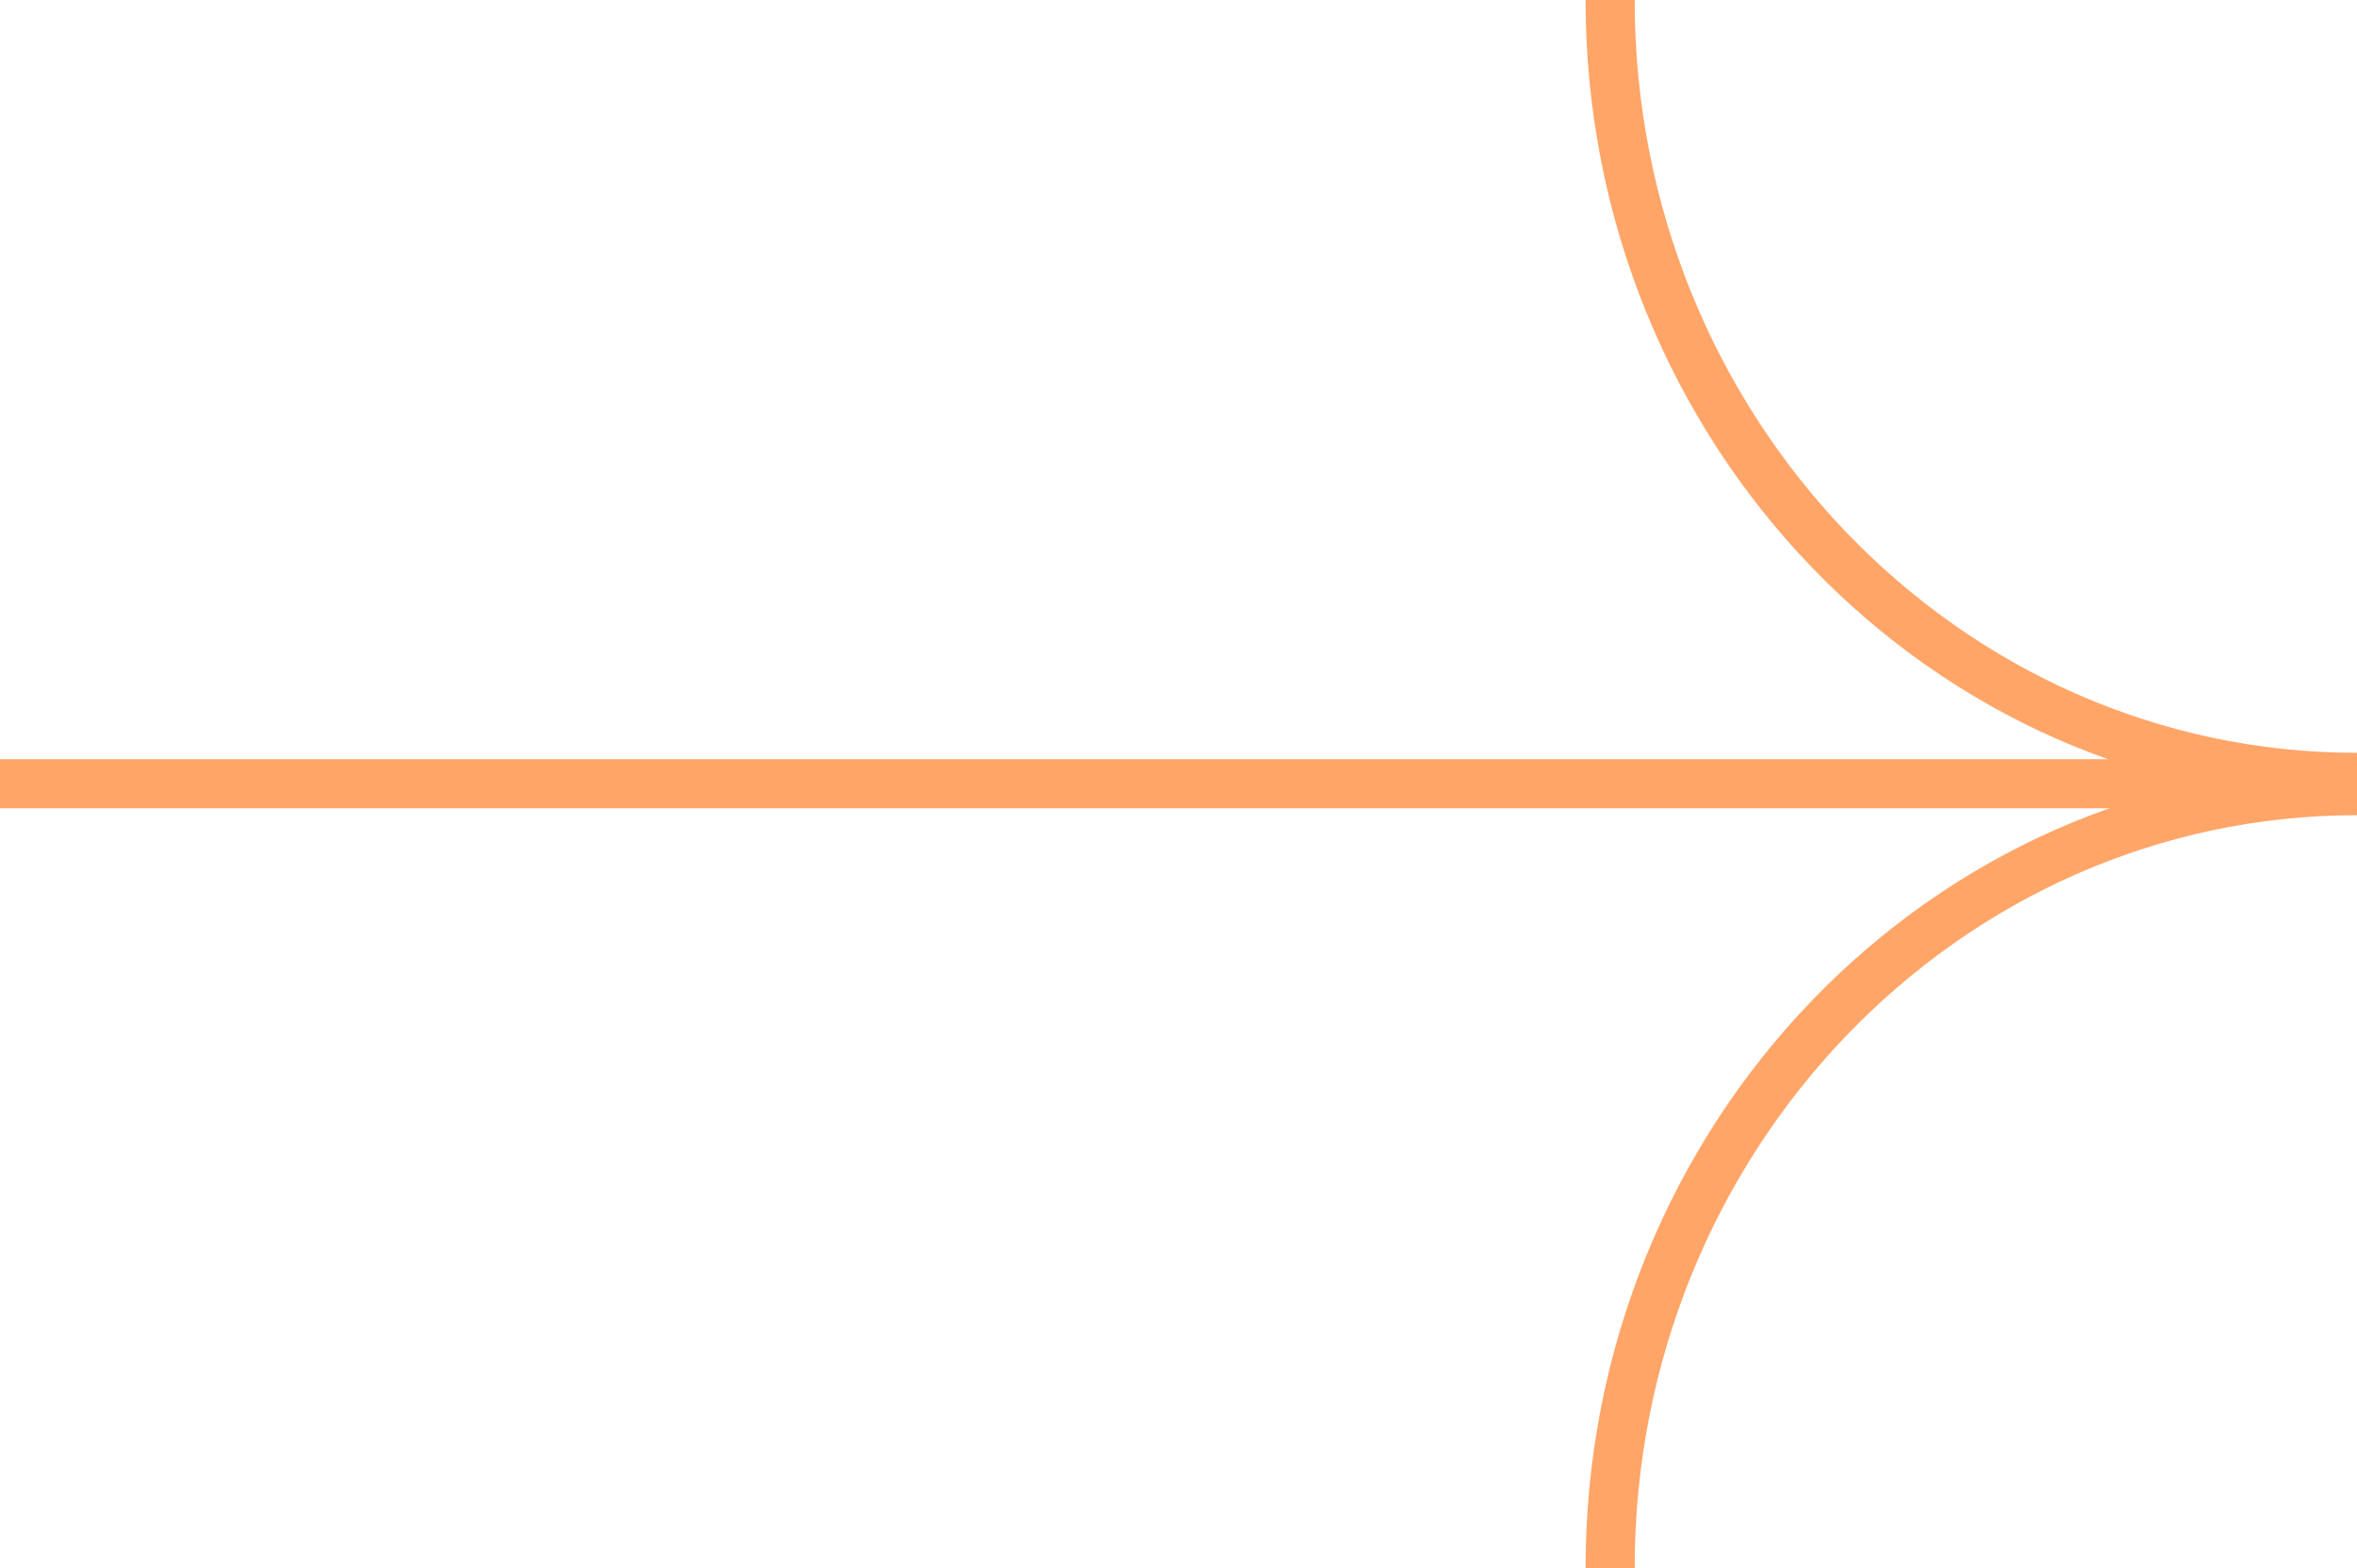 <svg id="Layer_1" data-name="Layer 1" xmlns="http://www.w3.org/2000/svg" xmlns:xlink="http://www.w3.org/1999/xlink" viewBox="0 0 48 31.93"><defs><style>.cls-1,.cls-3{fill:none;}.cls-2{clip-path:url(#clip-path);}.cls-3{stroke:#ffa568;}</style><clipPath id="clip-path" transform="translate(0 0)"><rect class="cls-1" width="48" height="31.93"/></clipPath></defs><title>arrowButton-white</title><g class="cls-2"><path class="cls-3" d="M48,15.83C39.6,15.83,32.79,8.74,32.79,0" transform="translate(0 0)" vector-effect="non-scaling-stroke"/><path class="cls-3" d="M48,16.1c-8.4,0-15.21,7.09-15.21,15.83" transform="translate(0 0)" vector-effect="non-scaling-stroke"/><line class="cls-3" y1="15.96" x2="48" y2="15.96" vector-effect="non-scaling-stroke"/></g></svg>